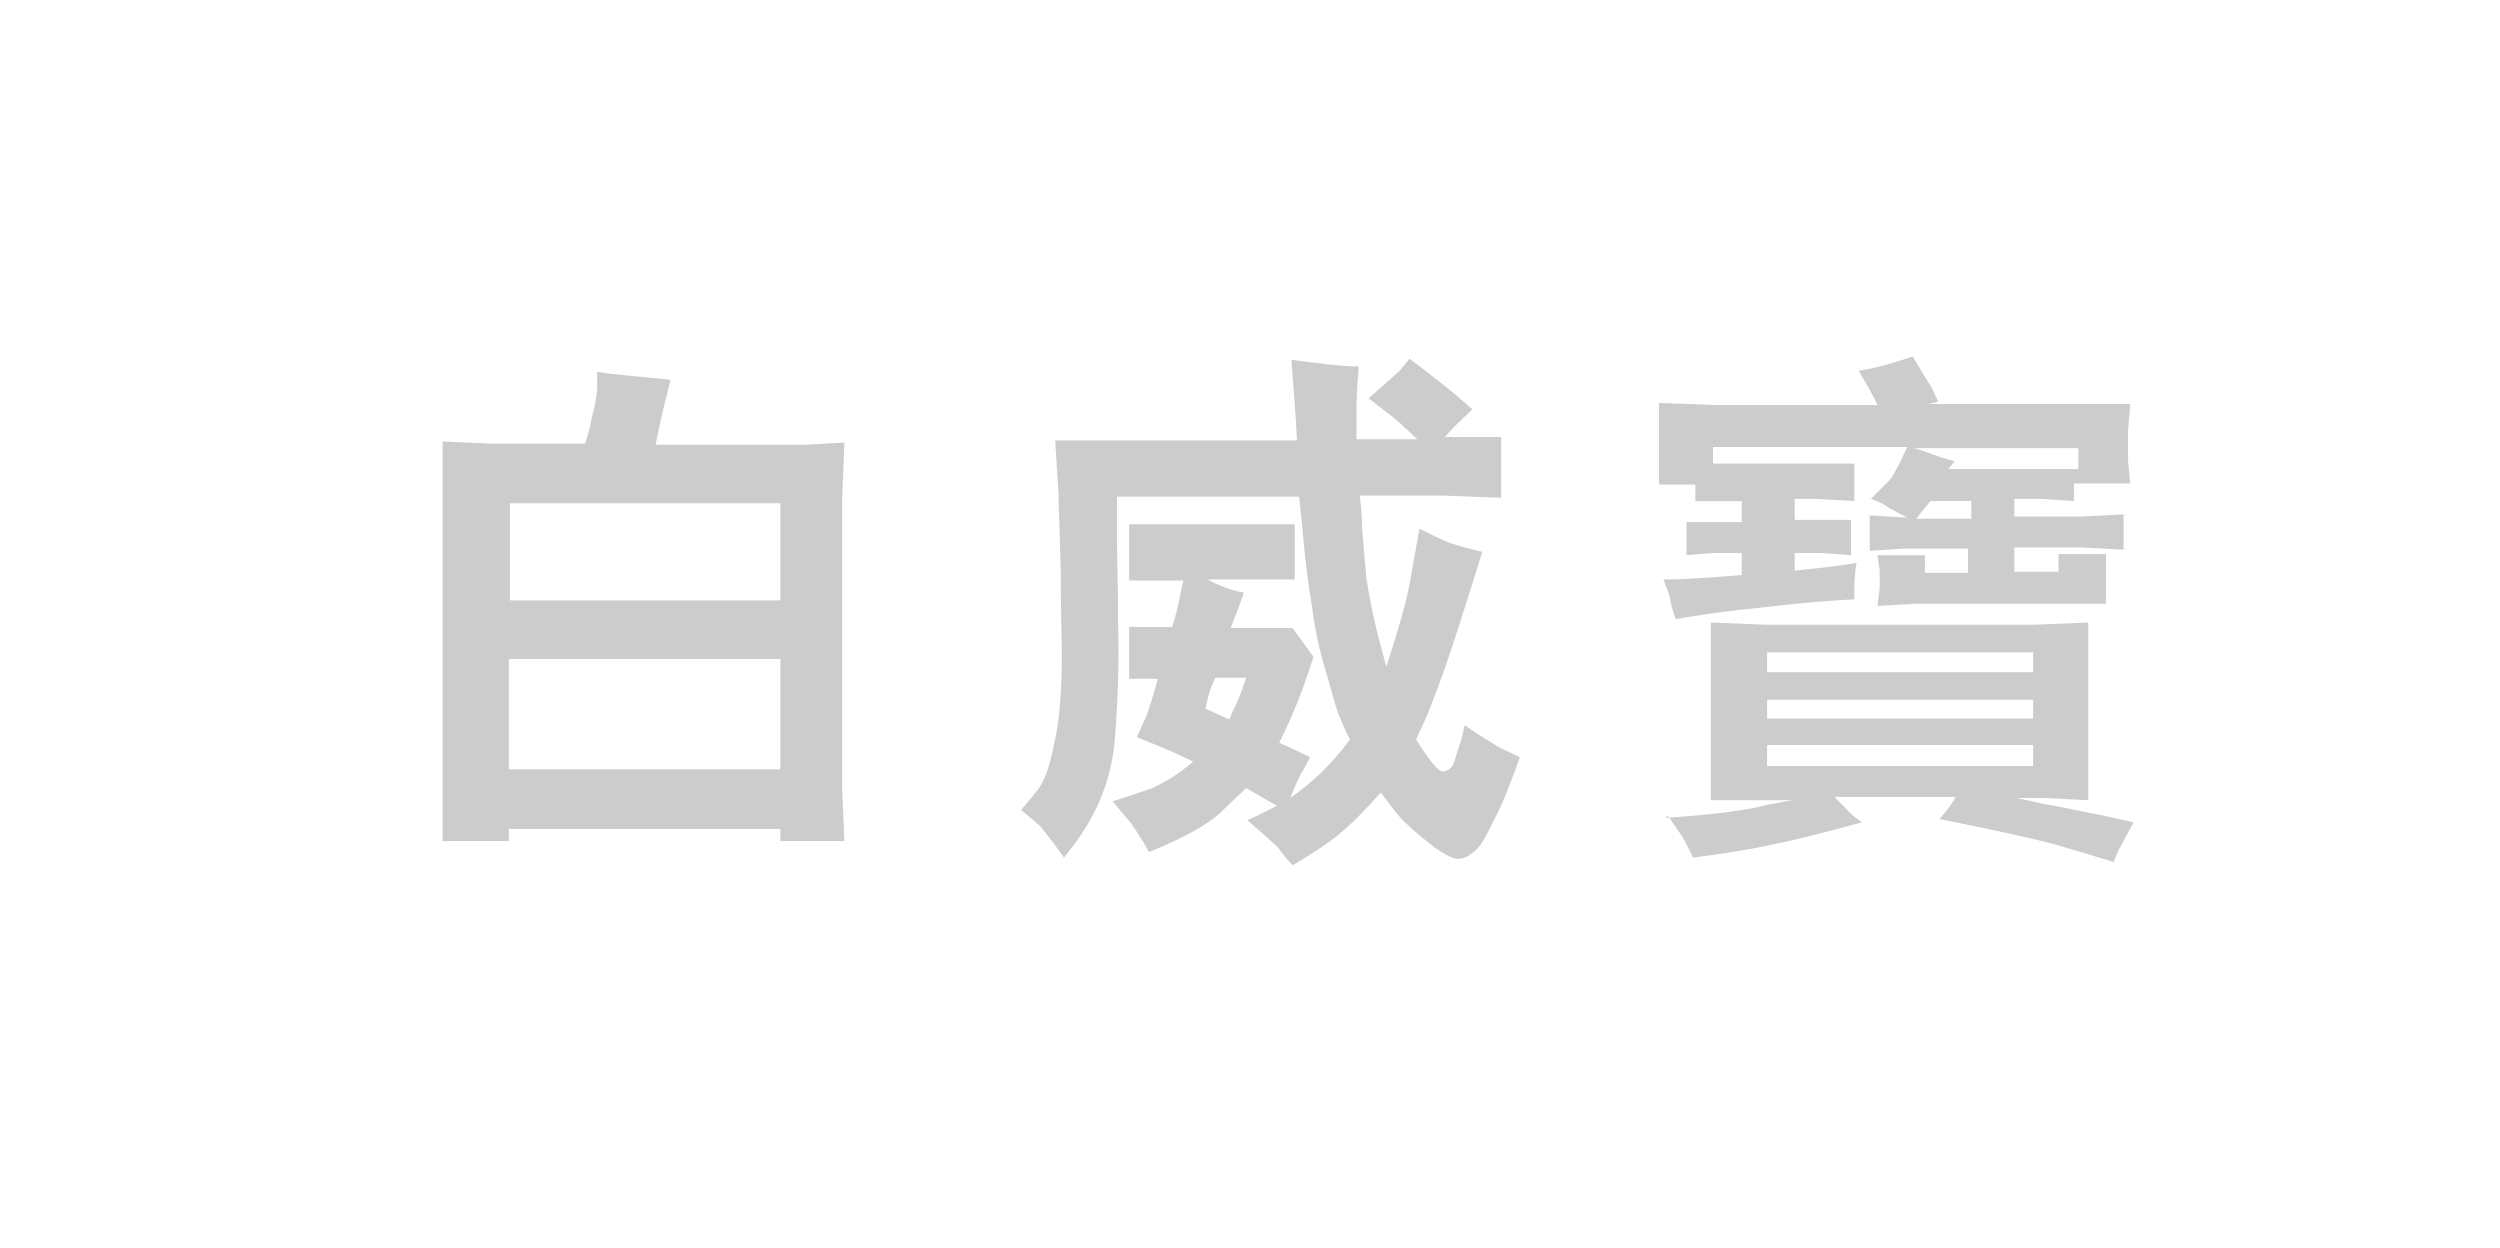<?xml version="1.0" encoding="UTF-8"?>
<svg xmlns="http://www.w3.org/2000/svg" id="Layer_1" viewBox="0 0 22.65 11.31">
  <defs>
    <style>.cls-1{fill:#ccc;}</style>
  </defs>
  <path class="cls-1" d="M16.01,5.91h2.41v.18h-2.41v-.18Zm0,.43h2.41v.17h-2.41v-.17Zm2.41,.6h-2.41v-.19h2.41v.19Zm-3.31,.45c.09,.13,.15,.21,.17,.26,.02,.04,.04,.08,.06,.12,.31-.04,.55-.08,.72-.12,.17-.03,.44-.1,.81-.2-.06-.04-.11-.08-.15-.13l-.1-.1h1.1c-.04,.07-.09,.14-.15,.2,.55,.11,.91,.19,1.08,.24,.17,.05,.34,.1,.5,.15l.04-.1s.06-.11,.14-.26l-.27-.06-.45-.09c-.08-.01-.19-.04-.34-.07h.26l.39,.02v-1.61l-.49,.02h-2.43l-.5-.02v1.61h.74l-.22,.04c-.18,.05-.49,.09-.93,.12m2.27-2.71l.13-.16h.37v.16h-.5Zm-.01-.64h1.48v.19h-1.18l.06-.07s-.11-.03-.19-.06c-.08-.03-.14-.05-.18-.06m-2.3,.33h.32v.15h.42v.19h-.5v.3l.24-.02h.26v.2c-.26,.02-.49,.04-.71,.04l.05,.13s.01,.04,.02,.09c.01,.05,.03,.1,.04,.14,.22-.04,.5-.08,.82-.11,.33-.04,.6-.06,.8-.07v-.1s0-.12,.02-.23c-.17,.03-.36,.05-.56,.07v-.16h.23l.28,.02v-.32h-.51v-.19h.19l.35,.02v-.34h-1.28v-.15h1.76c-.07,.15-.12,.25-.16,.3-.04,.04-.1,.1-.17,.17l.1,.04,.08,.05c.06,.03,.11,.06,.15,.08l-.34-.02v.32l.32-.02h.57v.22h-.39v-.16h-.43l.02,.14v.16l-.02,.16,.35-.02h1.72v-.45h-.43v.16h-.4v-.22h.61l.38,.02v-.32l-.38,.02h-.61v-.16h.25l.29,.02v-.16h.51l-.02-.2v-.28l.02-.24h-1.83l.09-.02-.06-.13s-.07-.11-.17-.28c-.15,.05-.31,.1-.49,.13,.07,.12,.13,.22,.17,.31h-1.46l-.52-.02v.73Zm-3.9,2.13l-.22-.1,.04-.16s.02-.05,.05-.12h.28c-.04,.12-.07,.2-.09,.24-.02,.04-.04,.08-.06,.13m-1.9,.82l.18,.15s.1,.12,.22,.29l.1-.13c.2-.27,.33-.58,.36-.94,.03-.37,.04-.72,.03-1.06,0-.34-.01-.59-.01-.73v-.41h1.65l.03,.29c.02,.25,.05,.49,.09,.73,.03,.23,.08,.43,.13,.59,.05,.17,.08,.29,.11,.37,.03,.07,.06,.14,.1,.22-.16,.22-.34,.39-.54,.53,.04-.1,.07-.17,.09-.21,.03-.04,.05-.09,.09-.16-.09-.04-.18-.09-.28-.13,.13-.26,.23-.52,.31-.78l-.19-.26h-.56c.04-.1,.08-.21,.12-.32-.11-.02-.22-.06-.33-.12h.79v-.5h-1.5v.51h.49l-.04,.19s-.02,.11-.06,.23h-.39v.47h.26c-.04,.15-.08,.27-.1,.33-.03,.06-.06,.13-.09,.2,.18,.07,.35,.14,.51,.22-.14,.12-.26,.19-.37,.24-.11,.04-.23,.08-.36,.12l.16,.19s.09,.12,.17,.27c.32-.13,.53-.25,.64-.35,.1-.1,.18-.17,.24-.23,.14,.08,.24,.14,.28,.16-.08,.04-.17,.09-.27,.13,.15,.13,.24,.21,.28,.25,.03,.05,.08,.1,.13,.16,.17-.1,.31-.19,.42-.28,.11-.09,.24-.22,.38-.38,.09,.12,.16,.22,.24,.29,.07,.07,.15,.13,.25,.21,.1,.07,.18,.11,.22,.1,.04,0,.08-.02,.13-.06,.05-.03,.11-.13,.18-.28,.08-.15,.16-.35,.24-.58l-.17-.08s-.16-.09-.33-.21l-.03,.13-.04,.12c-.02,.08-.04,.13-.06,.14-.02,.02-.05,.03-.07,.03-.02,0-.06-.03-.11-.1-.05-.06-.09-.13-.13-.19l.1-.22c.04-.1,.12-.3,.22-.6,.1-.3,.19-.6,.28-.88-.16-.04-.28-.07-.34-.1-.07-.03-.15-.07-.23-.11l-.08,.45c-.03,.19-.11,.46-.22,.8l-.07-.26c-.04-.16-.08-.34-.11-.54-.02-.2-.03-.36-.04-.46,0-.11-.01-.2-.02-.29h.75l.53,.02v-.55h-.51c.05-.06,.14-.15,.25-.25-.14-.13-.33-.28-.57-.46l-.09,.11s-.1,.09-.28,.25c.17,.13,.29,.22,.32,.26,.04,.03,.08,.07,.12,.11h-.55v-.24c0-.06,0-.2,.02-.42-.17,0-.37-.03-.61-.06,.02,.26,.04,.5,.05,.73h-2.19l.03,.49c0,.07,.01,.29,.02,.67,0,.38,.01,.64,.01,.78,0,.33-.02,.6-.07,.81-.04,.21-.09,.35-.16,.43-.06,.08-.11,.13-.14,.17m-4.64-.37v-1h2.46v1h-2.46Zm2.46-1.53h-2.45v-.88h2.45v.88Zm-1-2c-.31-.03-.53-.05-.66-.07v.16c-.01,.1-.03,.19-.05,.26-.01,.07-.03,.14-.06,.23h-.83l-.46-.02v3.62h.6v-.11h2.46v.11h.58l-.02-.47v-2.63l.02-.51-.37,.02h-1.34l.03-.15,.05-.22s.03-.11,.05-.2"></path>
</svg>
